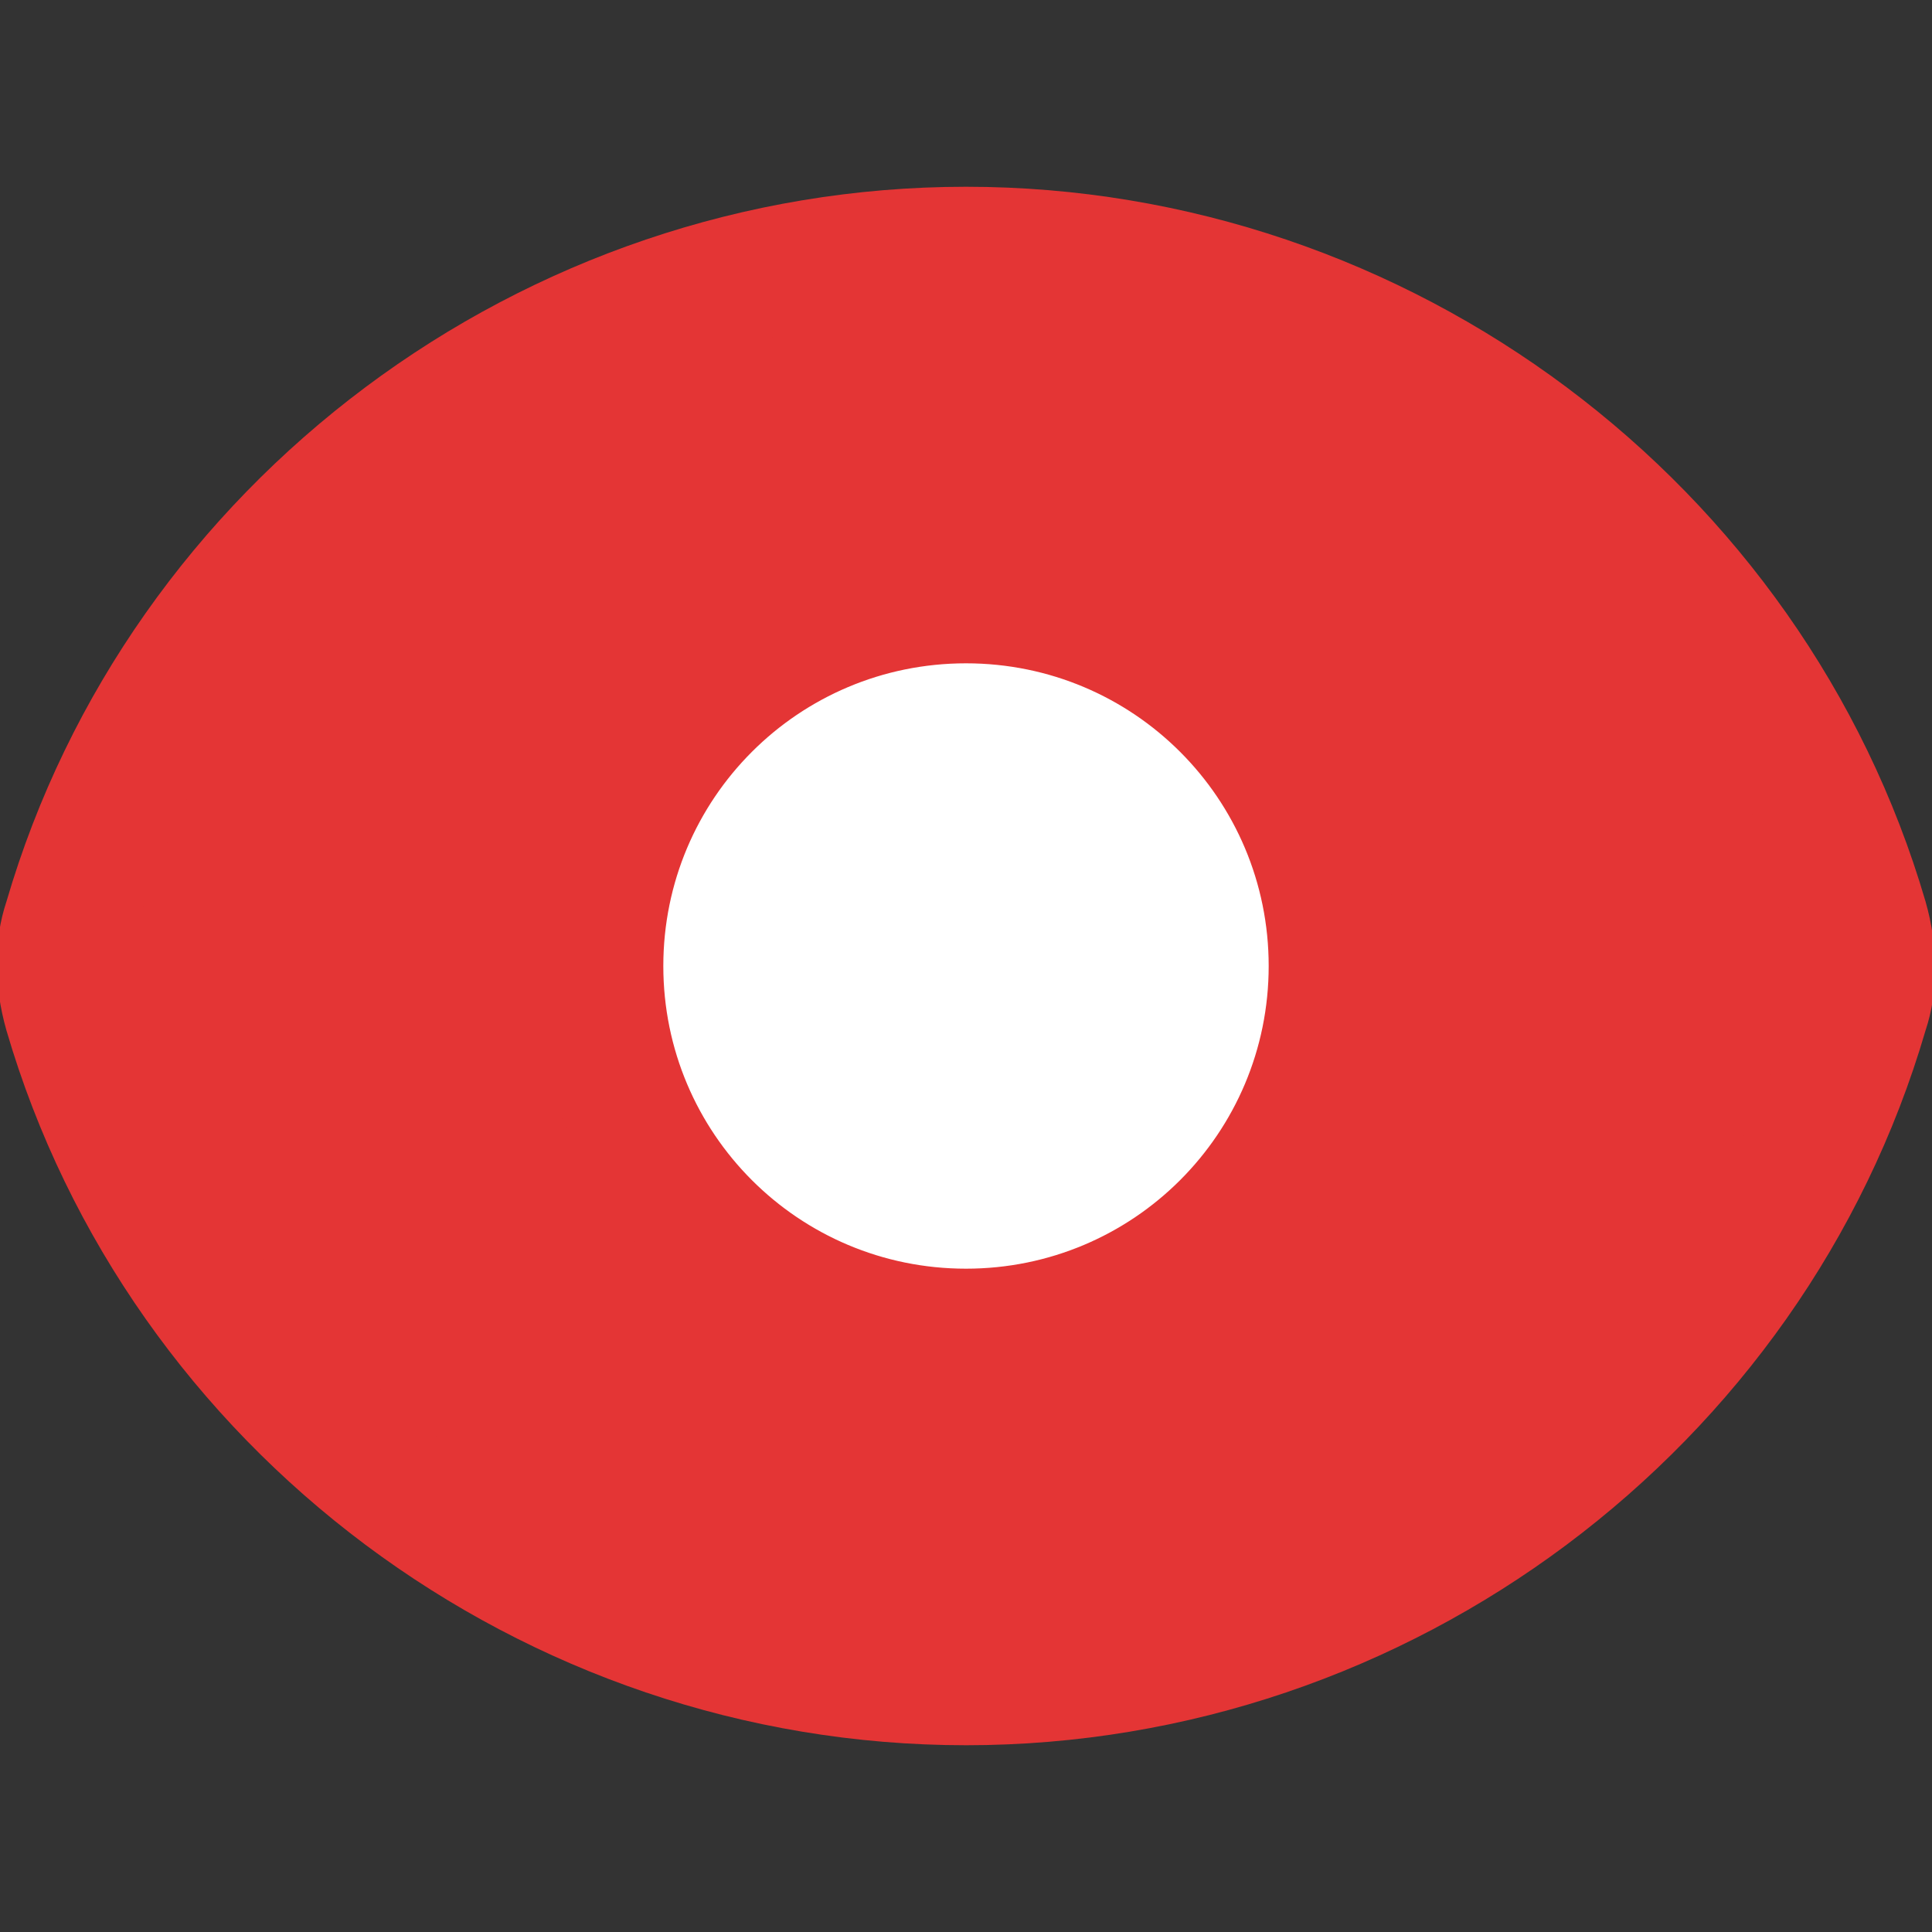 <?xml version="1.0" encoding="UTF-8"?>
<svg id="Layer_1" data-name="Layer 1" xmlns="http://www.w3.org/2000/svg" viewBox="0 0 30 30">
  <rect x="0" y="0" width="30" height="30" fill="#333333" stroke="none"/>
  <defs>
    <style>
      .cls-1 {
        fill: #fff;
      }

      .cls-1, .cls-2 {
        stroke-width: 0px;
      }

      .cls-2 {
        fill: #e43535;
      }
    </style>
  </defs>
  <g>
    <path class="cls-2" d="m1.1,14.2C2.8,8.3,8.4,3.9,15,3.9s12.2,4.4,13.9,10.4c.1.5.1,1,0,1.5-1.7,6-7.3,10.4-13.9,10.4S2.8,21.7,1.1,15.8c-.1-.5-.1-1.1,0-1.6Z"/>
    <path class="cls-2" d="m15,27.1c-6.9,0-13-4.6-14.9-11.1-.2-.7-.2-1.4,0-2H.1C2,7.5,8.1,2.9,15,2.9s13,4.6,14.9,11.1c.2.7.2,1.4,0,2-1.9,6.5-8,11.1-14.9,11.1ZM2.1,14.5c-.1.3-.1.6,0,1,1.6,5.6,6.9,9.6,12.9,9.6s11.3-4,12.9-9.6c.1-.3.1-.6,0-1-1.6-5.6-6.9-9.6-12.9-9.6S3.7,8.9,2.1,14.5h0Z"/>
  </g>
  <g>
    <circle class="cls-1" cx="15" cy="15" r="5.7"/>
    <path class="cls-2" d="m15,21.7c-3.7,0-6.7-3-6.7-6.7s3-6.7,6.7-6.7,6.7,3,6.7,6.7-3,6.7-6.7,6.7Zm0-11.4c-2.6,0-4.7,2.1-4.7,4.7s2.1,4.7,4.7,4.7,4.7-2.1,4.7-4.7-2.1-4.7-4.7-4.7Z"/>
  </g>
</svg>